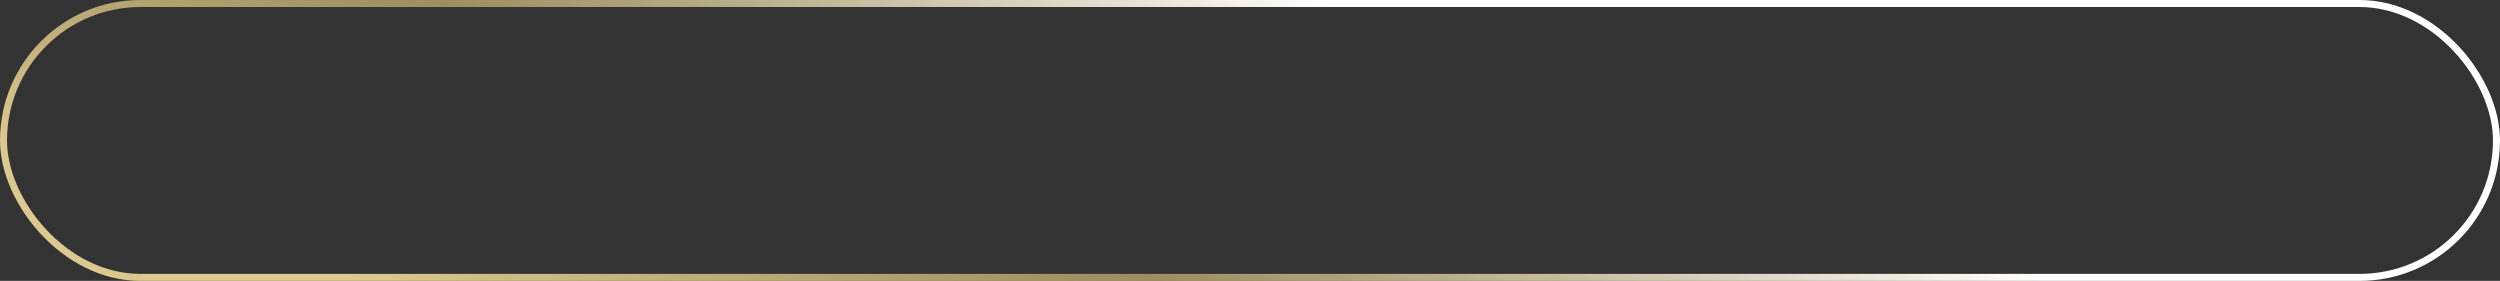 <?xml version="1.0" encoding="UTF-8"?> <svg xmlns="http://www.w3.org/2000/svg" width="356" height="40" viewBox="0 0 356 40" fill="none"><rect x="0" y="0" width="356" height="40" fill="#333333" stroke="none"/><rect x="0.5" y="0.5" width="355" height="39" rx="19.5" stroke="url(#paint0_linear_437_179)"></rect><defs><linearGradient id="paint0_linear_437_179" x1="-3.44048e-07" y1="20" x2="53.73" y2="-117.535" gradientUnits="userSpaceOnUse"><stop stop-color="#DBC990"></stop><stop offset="0.28" stop-color="#CAB573" stop-opacity="0.7"></stop><stop offset="0.591" stop-color="white"></stop></linearGradient></defs></svg> 